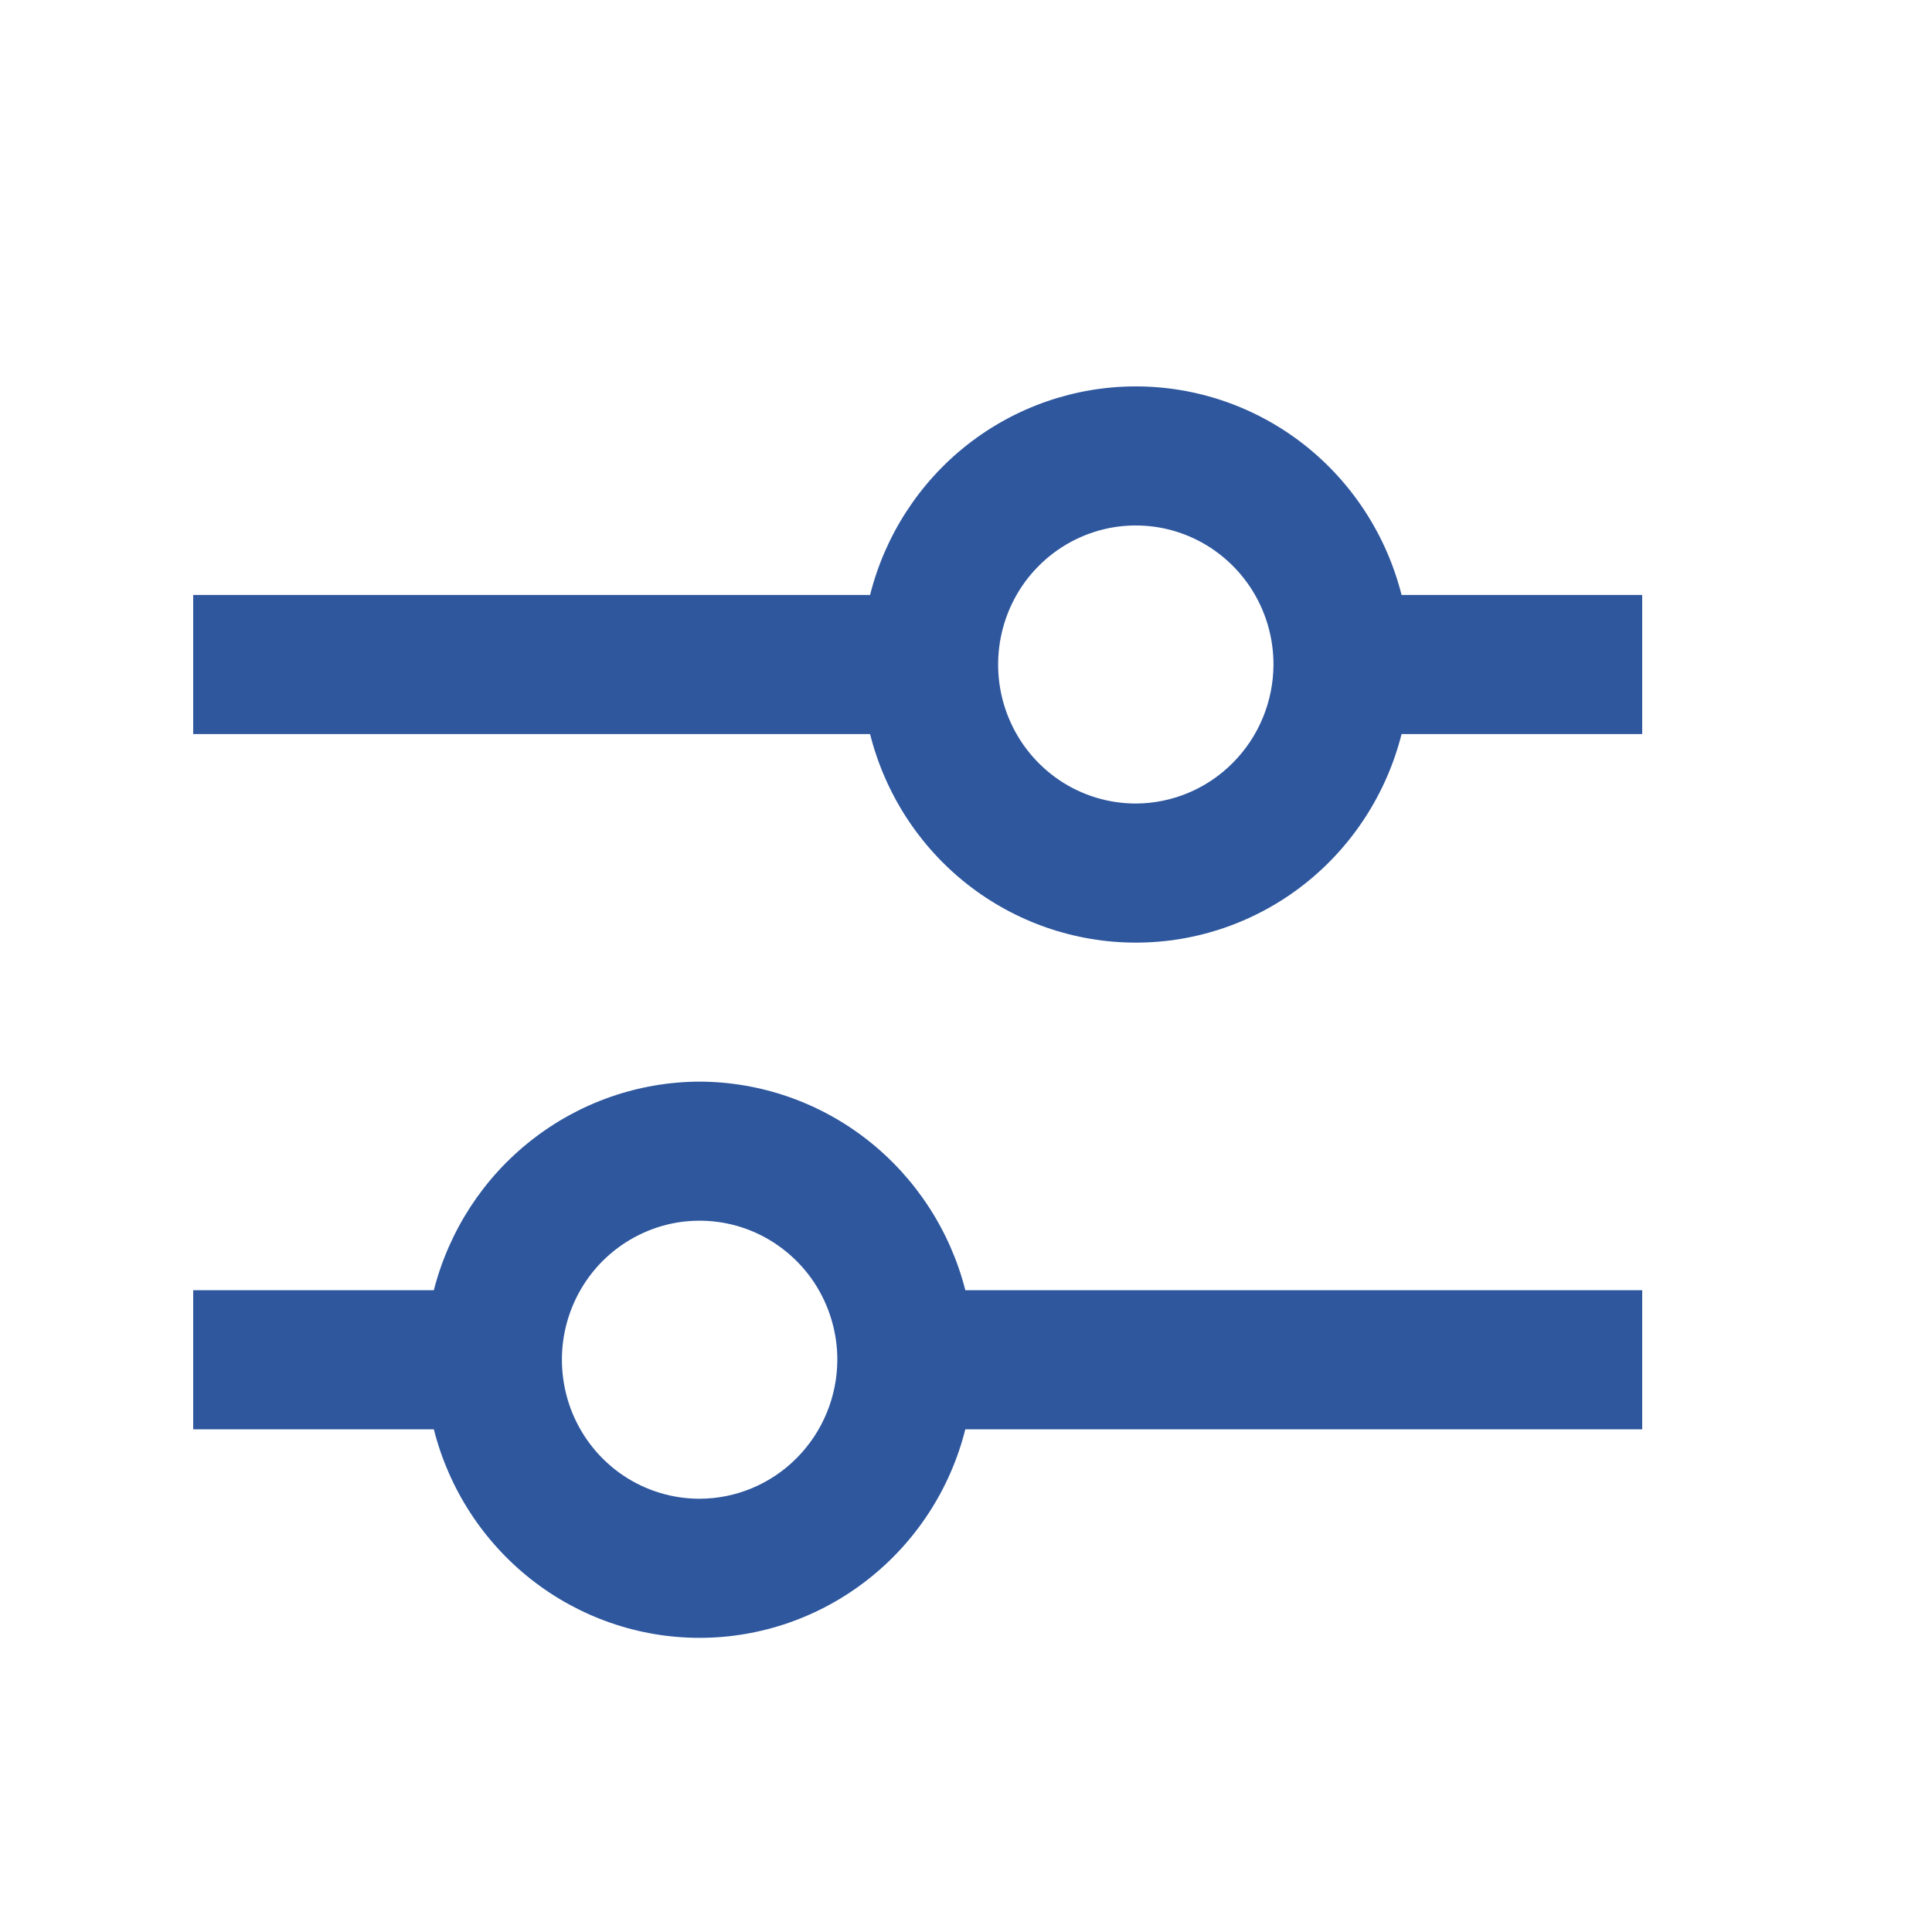 <svg width="20" height="20" viewBox="0 0 20 20" fill="none" xmlns="http://www.w3.org/2000/svg">
<g clip-path="url(#clip0_345_18840)">
<path d="M7.242 11.197C6.612 11.199 6 11.412 5.502 11.803C5.004 12.193 4.649 12.74 4.491 13.356H2V14.796H4.491C4.647 15.413 5.002 15.96 5.5 16.351C5.998 16.742 6.611 16.955 7.242 16.955C7.873 16.955 8.486 16.742 8.984 16.351C9.483 15.96 9.838 15.413 9.993 14.796H17V13.356H9.993C9.836 12.74 9.48 12.194 8.983 11.803C8.485 11.412 7.873 11.199 7.242 11.197ZM7.242 15.515C6.96 15.515 6.685 15.431 6.45 15.273C6.216 15.115 6.033 14.89 5.925 14.627C5.818 14.364 5.789 14.074 5.844 13.795C5.899 13.516 6.035 13.259 6.234 13.058C6.434 12.857 6.688 12.72 6.964 12.664C7.241 12.609 7.527 12.637 7.788 12.746C8.048 12.855 8.271 13.04 8.428 13.276C8.584 13.513 8.668 13.791 8.668 14.076C8.667 14.457 8.516 14.823 8.249 15.092C7.982 15.362 7.62 15.514 7.242 15.515ZM14.509 6.159C14.353 5.542 13.998 4.994 13.5 4.603C13.002 4.212 12.389 4 11.758 4C11.127 4 10.514 4.212 10.015 4.603C9.517 4.994 9.162 5.542 9.007 6.159H2V7.599H9.007C9.162 8.216 9.517 8.764 10.015 9.155C10.514 9.546 11.127 9.758 11.758 9.758C12.389 9.758 13.002 9.546 13.5 9.155C13.998 8.764 14.353 8.216 14.509 7.599H17V6.159H14.509ZM11.758 8.318C11.476 8.318 11.2 8.234 10.966 8.076C10.731 7.917 10.549 7.693 10.441 7.43C10.333 7.167 10.305 6.877 10.36 6.598C10.415 6.319 10.55 6.062 10.75 5.861C10.949 5.66 11.203 5.523 11.48 5.467C11.756 5.412 12.043 5.44 12.303 5.549C12.564 5.658 12.786 5.843 12.943 6.079C13.1 6.316 13.183 6.594 13.183 6.879C13.182 7.26 13.031 7.626 12.764 7.895C12.497 8.165 12.135 8.317 11.758 8.318Z" fill="#2E579E"/>
</g>
<defs>
<clipPath id="clip0_345_18840">
<rect width="15" height="12.954" fill="#2E579E" transform="translate(2 4)"/>
</clipPath>
</defs>
</svg>
